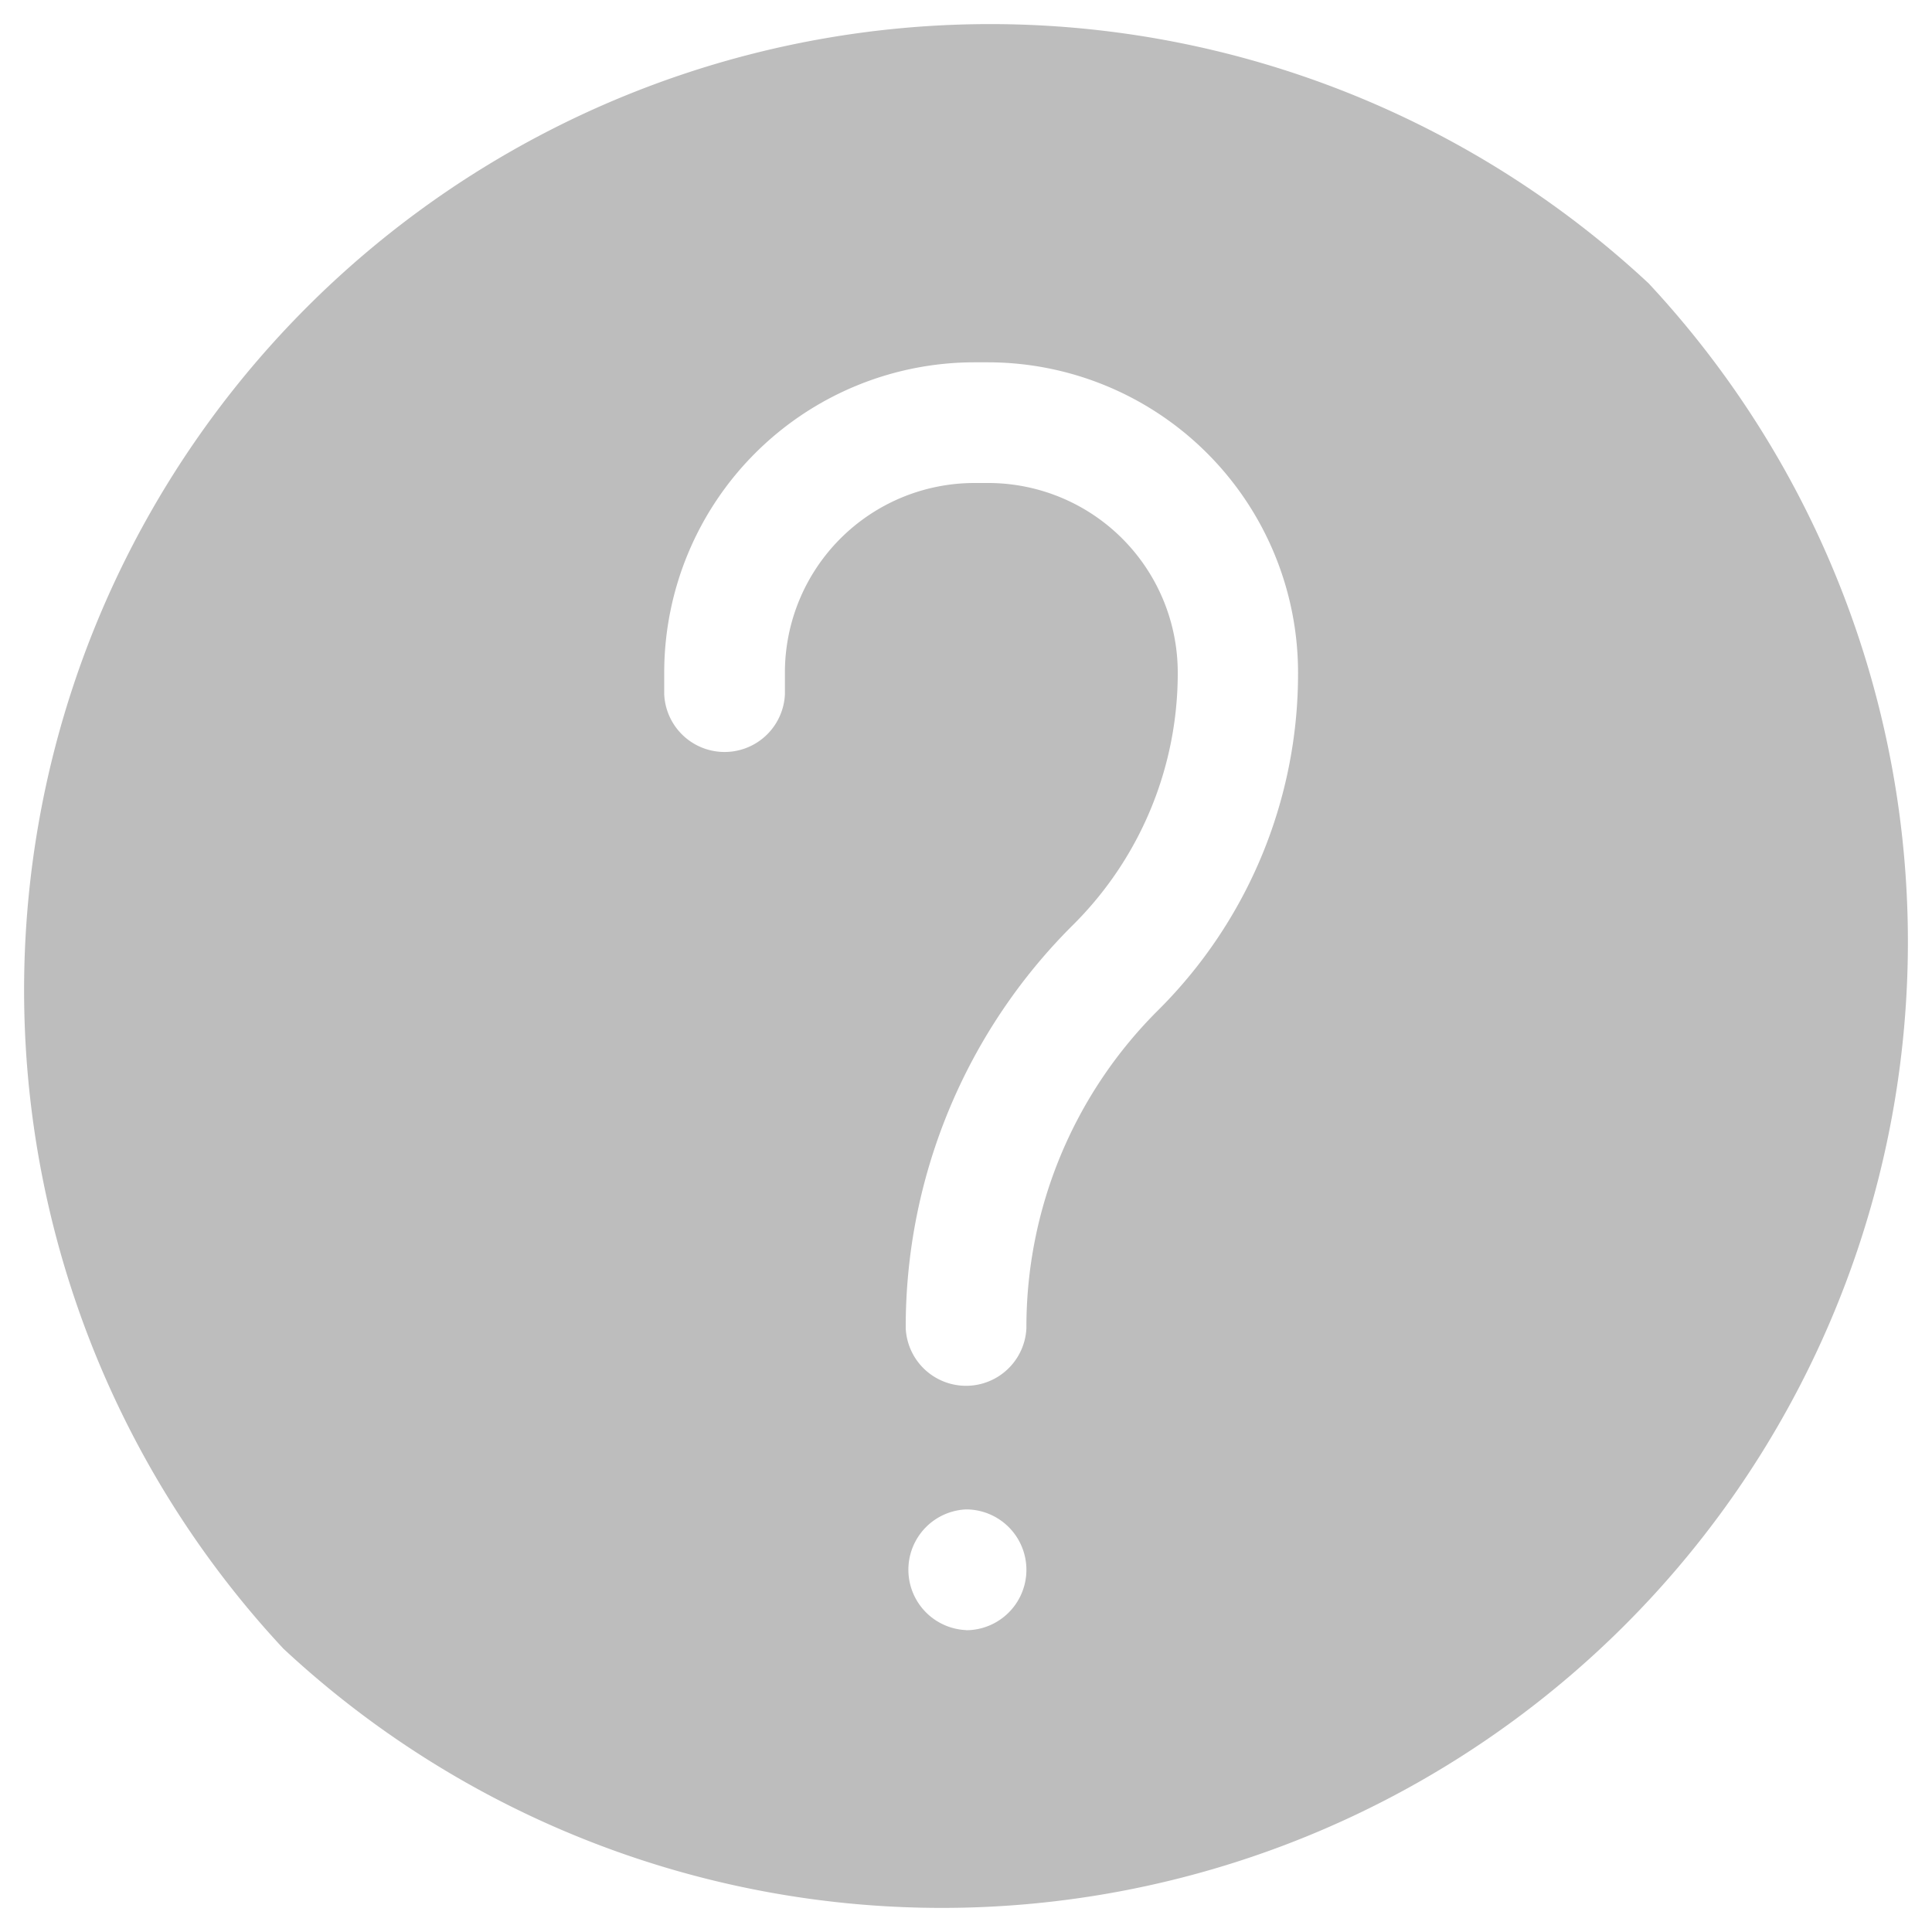 <svg id="help" xmlns="http://www.w3.org/2000/svg" width="15" height="15" viewBox="0 0 15 15">
  <path id="Path_3" data-name="Path 3" d="M12.8,2.2A7.5,7.5,0,0,0,2.2,12.8,7.5,7.5,0,0,0,12.8,2.2ZM7.5,12.656a.469.469,0,0,1,0-.937h0a.469.469,0,0,1,0,.938ZM8.992,7.843a3.469,3.469,0,0,0-1.023,2.469.469.469,0,0,1-.937,0,4.4,4.4,0,0,1,1.3-3.132,2.754,2.754,0,0,0,.812-1.96,1.472,1.472,0,0,0-1.47-1.47H7.564a1.472,1.472,0,0,0-1.47,1.47v.171a.469.469,0,0,1-.937,0V5.22A2.41,2.41,0,0,1,7.564,2.813h.107A2.41,2.41,0,0,1,10.078,5.22,3.685,3.685,0,0,1,8.992,7.843Z" fill="#bdbdbd"/>
</svg>
